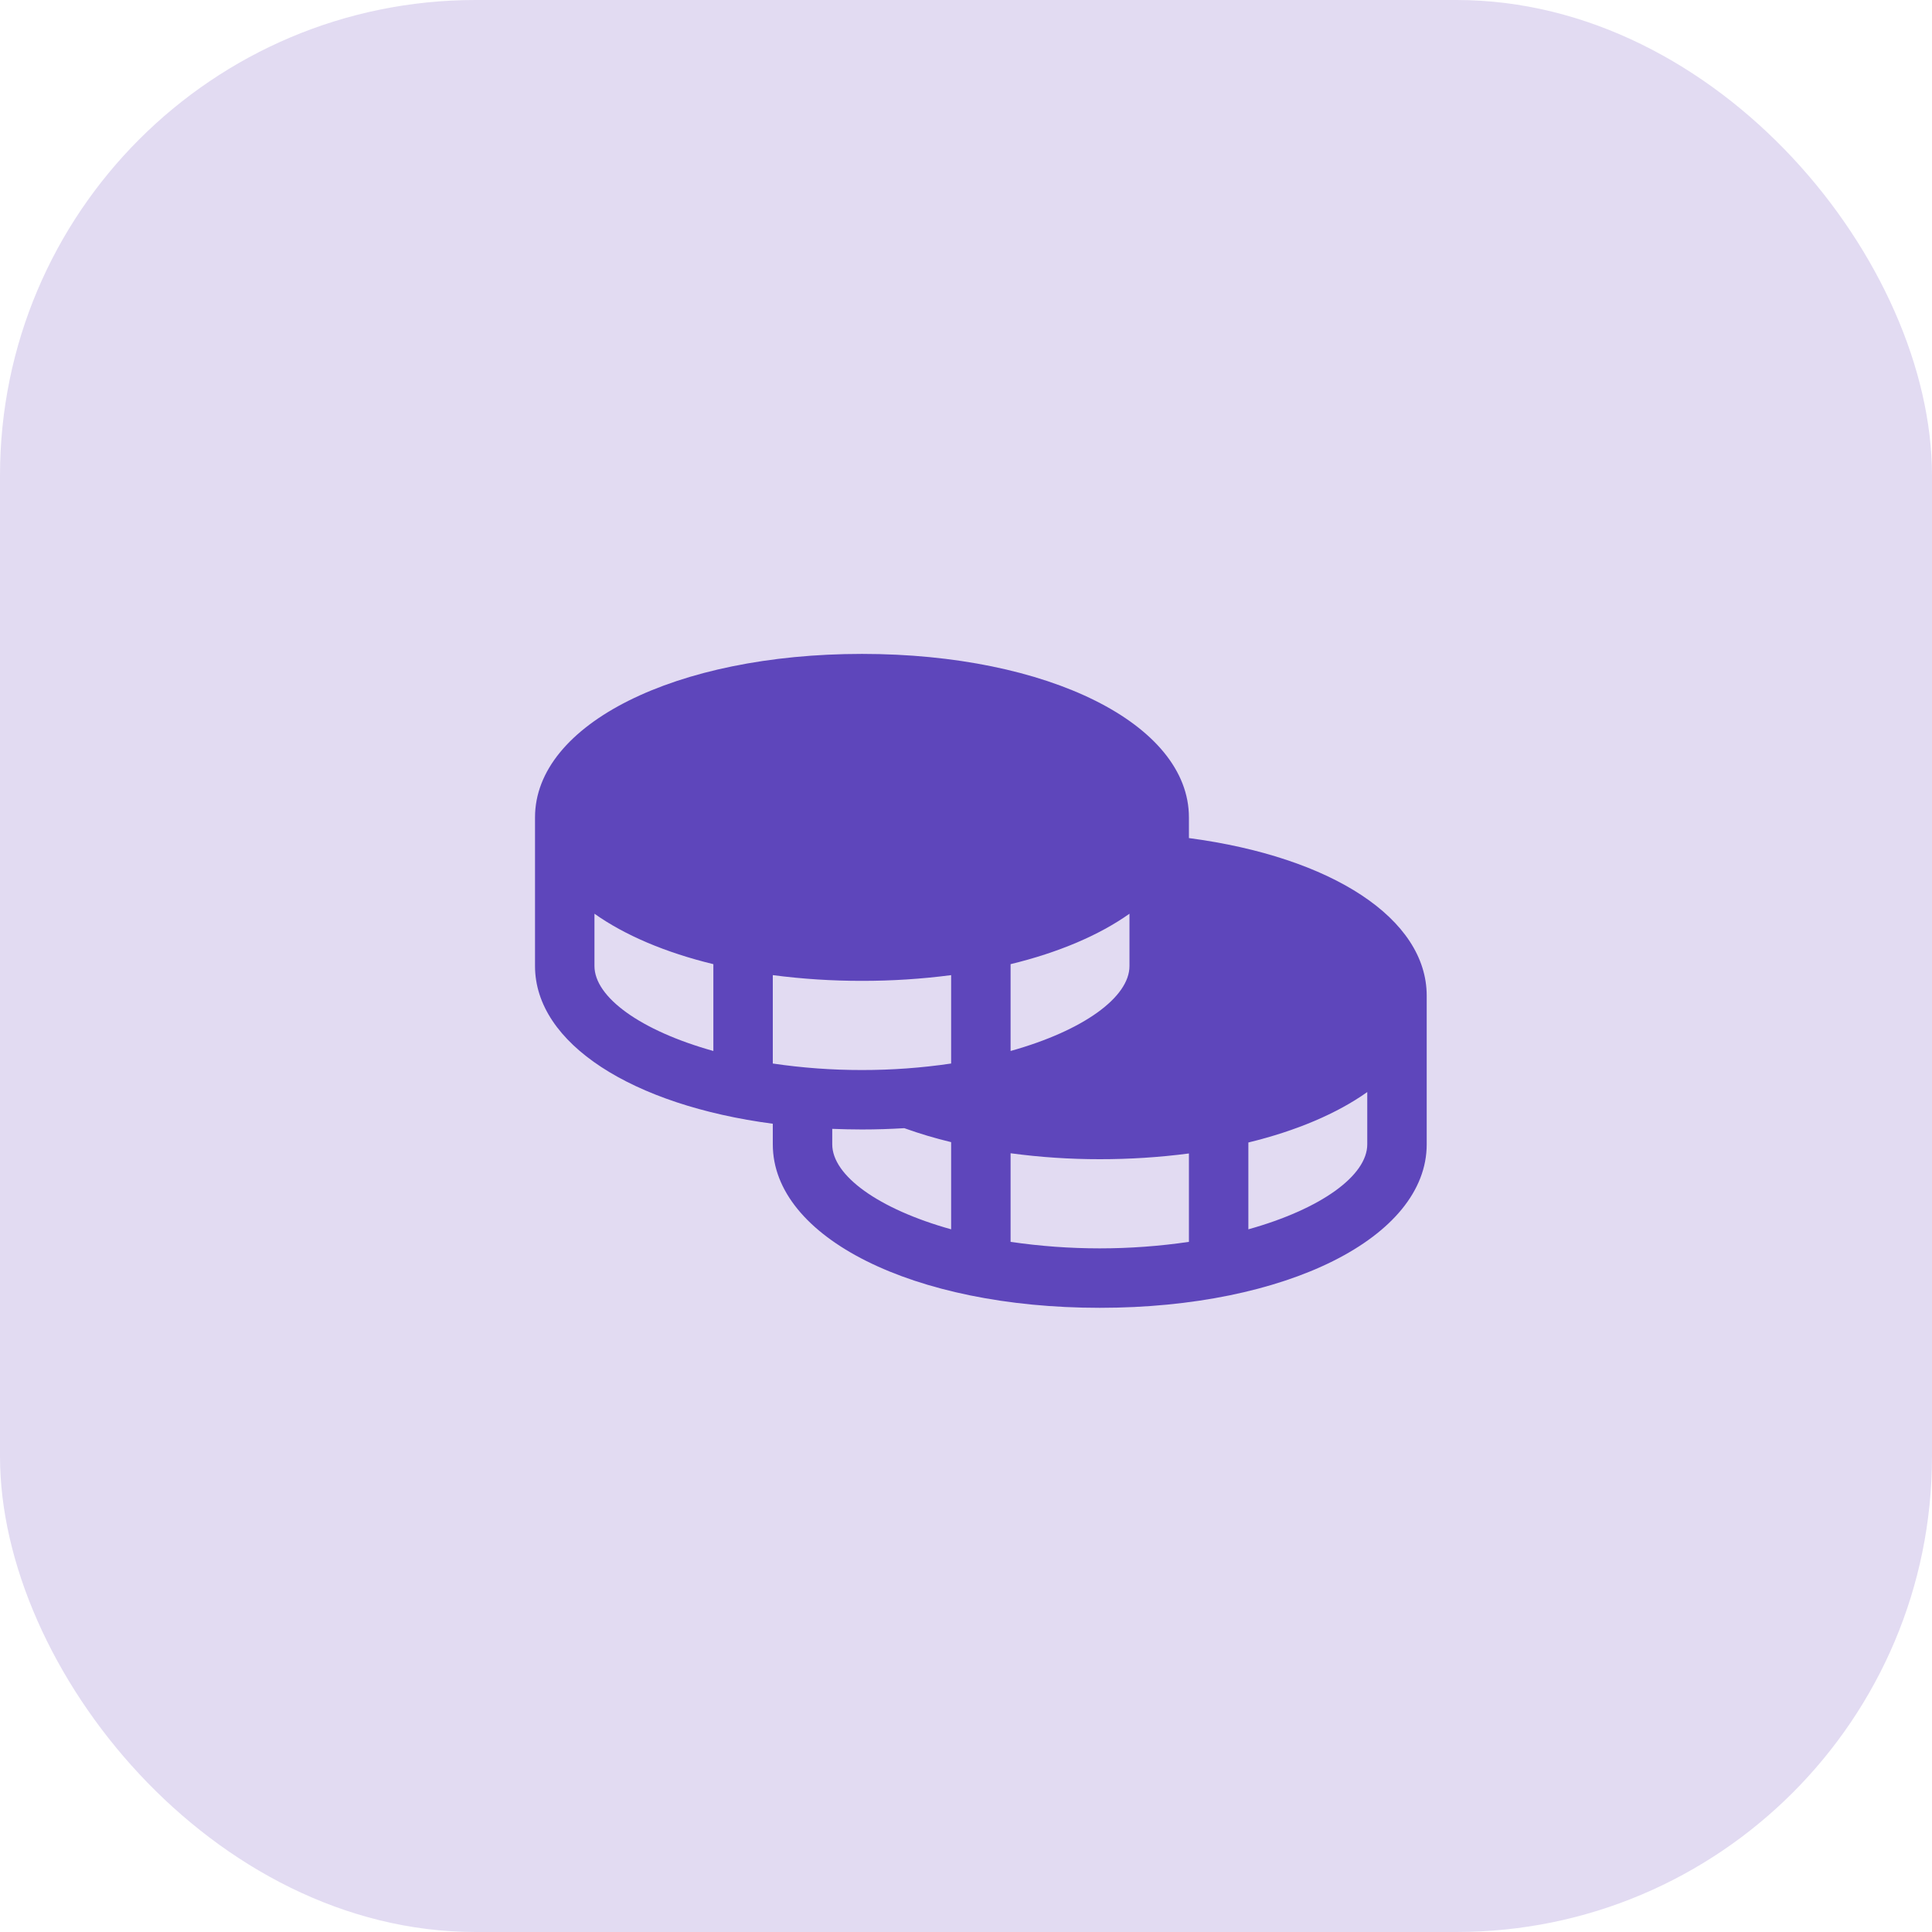 <?xml version="1.0" encoding="UTF-8"?> <svg xmlns="http://www.w3.org/2000/svg" width="65" height="65" viewBox="0 0 65 65" fill="none"><rect width="65" height="65" rx="16" fill="#E2DBF2"></rect><path d="M40 28.196V27.5C40 24.365 35.271 22 29 22C22.729 22 18 24.365 18 27.5V32.5C18 35.111 21.281 37.186 26 37.807V38.5C26 41.635 30.729 44 37 44C43.271 44 48 41.635 48 38.5V33.5C48 30.913 44.822 28.835 40 28.196ZM24 35.359C21.551 34.675 20 33.549 20 32.5V30.741C21.02 31.464 22.386 32.046 24 32.438V35.359ZM34 32.438C35.614 32.046 36.98 31.464 38 30.741V32.5C38 33.549 36.449 34.675 34 35.359V32.438ZM32 41.359C29.551 40.675 28 39.549 28 38.5V37.979C28.329 37.991 28.661 38 29 38C29.485 38 29.959 37.984 30.424 37.956C30.94 38.141 31.466 38.298 32 38.426V41.359ZM32 35.781C31.007 35.928 30.004 36.001 29 36C27.996 36.001 26.993 35.928 26 35.781V32.807C26.995 32.937 27.997 33.001 29 33C30.003 33.001 31.005 32.937 32 32.807V35.781ZM40 41.781C38.011 42.073 35.989 42.073 34 41.781V38.8C34.994 38.934 35.997 39.001 37 39C38.003 39.001 39.005 38.937 40 38.807V41.781ZM46 38.5C46 39.549 44.449 40.675 42 41.359V38.438C43.614 38.046 44.98 37.464 46 36.741V38.5Z" fill="#5E46BB"></path></svg> 